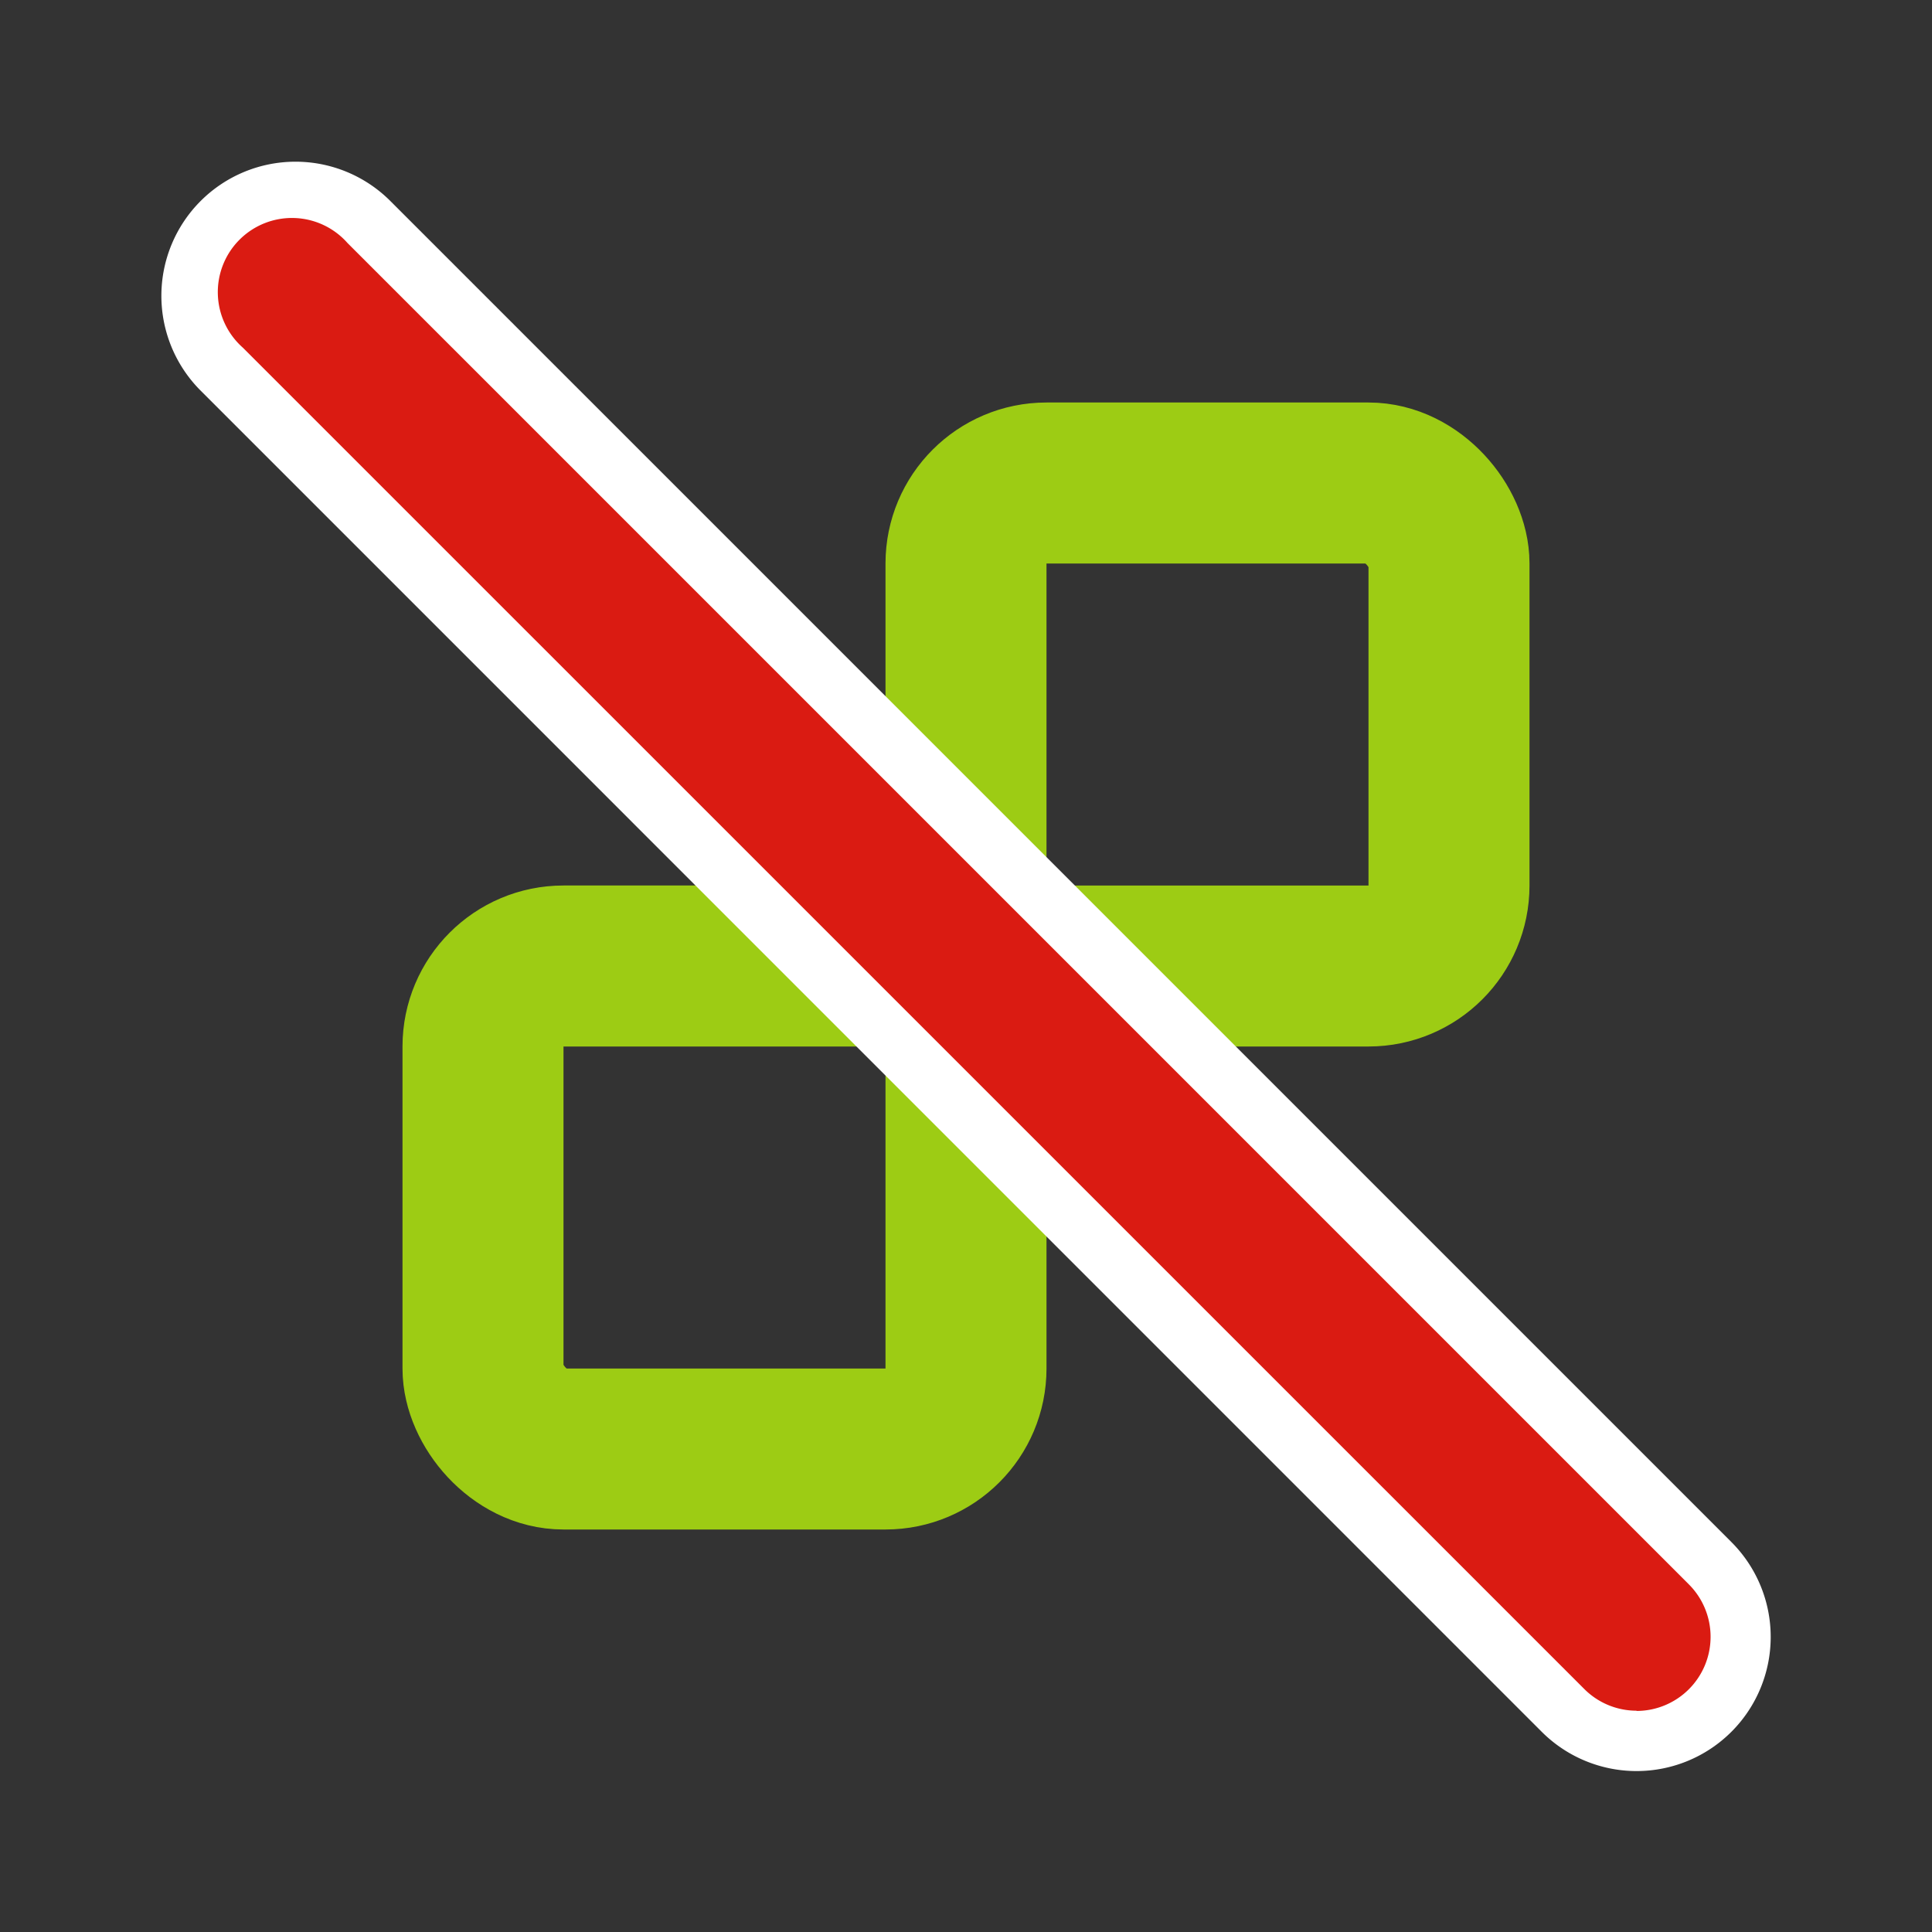 <svg xmlns="http://www.w3.org/2000/svg" xmlns:xlink="http://www.w3.org/1999/xlink" width="24" height="24" viewBox="0 0 24 24"><rect x="0" y="0" width="24" height="24" fill="#333333" stroke="none"/><defs><clipPath id="b"><rect width="24" height="24"/></clipPath></defs><g id="a" clip-path="url(#b)"><g transform="translate(5 11)" fill="none" stroke="#9dcc14" stroke-width="2"><rect width="8" height="8" rx="2" stroke="none"/><rect x="1" y="1" width="6" height="6" rx="1" fill="none"/></g><g transform="translate(11 5)" fill="none" stroke="#9dcc14" stroke-width="2"><rect width="8" height="8" rx="2" stroke="none"/><rect x="1" y="1" width="6" height="6" rx="1" fill="none"/></g><rect width="24" height="24" fill="none"/><g transform="translate(2 2)"><path d="M180.3,510.276l-16.669-16.669a1.666,1.666,0,0,0-2.356,2.356l16.669,16.67a1.666,1.666,0,0,0,2.356-2.357Z" transform="translate(-160.792 -493.12)" fill="#fff"/><path d="M179.874,513.122a.918.918,0,0,1-.651-.27L162.56,496.19a.921.921,0,1,1,1.3-1.3l16.663,16.663a.921.921,0,0,1-.651,1.572Z" transform="translate(-161.543 -493.871)" fill="#da1b12"/></g></g></svg>